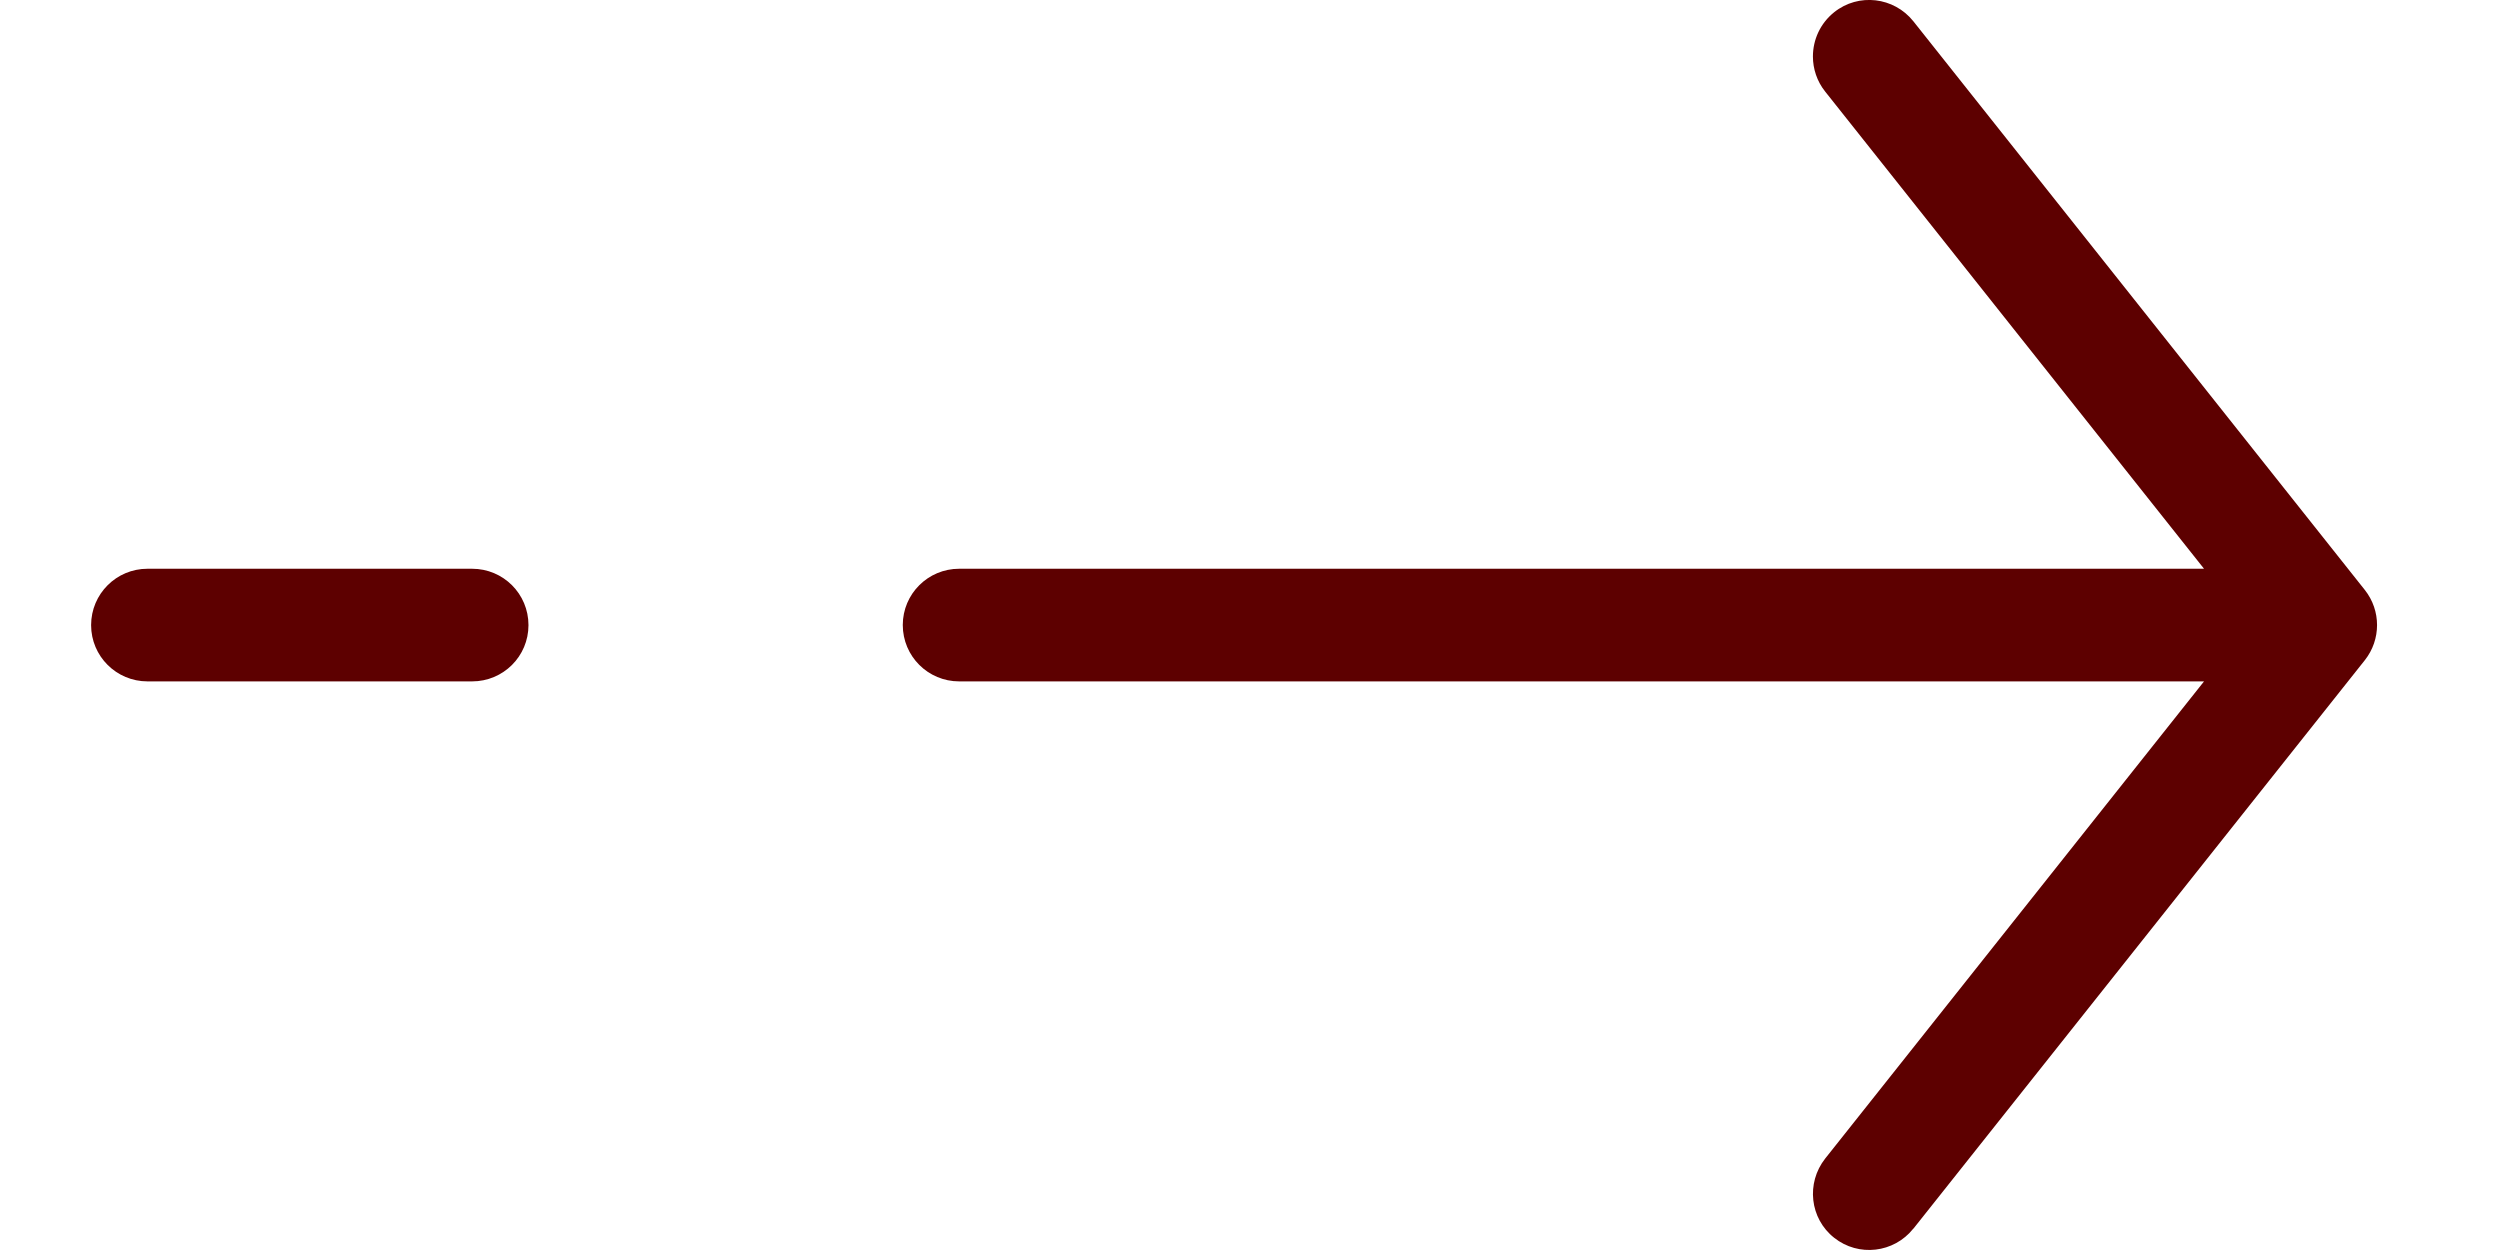 <svg width="18" height="9" viewBox="0 0 18 9" fill="none" xmlns="http://www.w3.org/2000/svg">
<path d="M13.776 8.847L17.027 4.753C17.144 4.605 17.144 4.396 17.027 4.248L13.776 0.153C13.636 -0.022 13.381 -0.052 13.206 0.088C13.105 0.169 13.053 0.287 13.053 0.407C13.053 0.495 13.082 0.585 13.141 0.659L15.869 4.095H6.906C6.682 4.095 6.5 4.276 6.5 4.5C6.5 4.725 6.682 4.906 6.906 4.906H15.869L13.141 8.342C13.003 8.518 13.03 8.773 13.206 8.912C13.381 9.051 13.636 9.022 13.776 8.846V8.847Z" fill="#5D0000"/>
<path d="M3.805 4.501C3.805 4.276 3.624 4.095 3.399 4.095H1.062C0.838 4.095 0.656 4.276 0.656 4.501C0.656 4.725 0.838 4.906 1.062 4.906H3.399C3.624 4.906 3.805 4.725 3.805 4.501Z" fill="#5D0000"/>
</svg>
